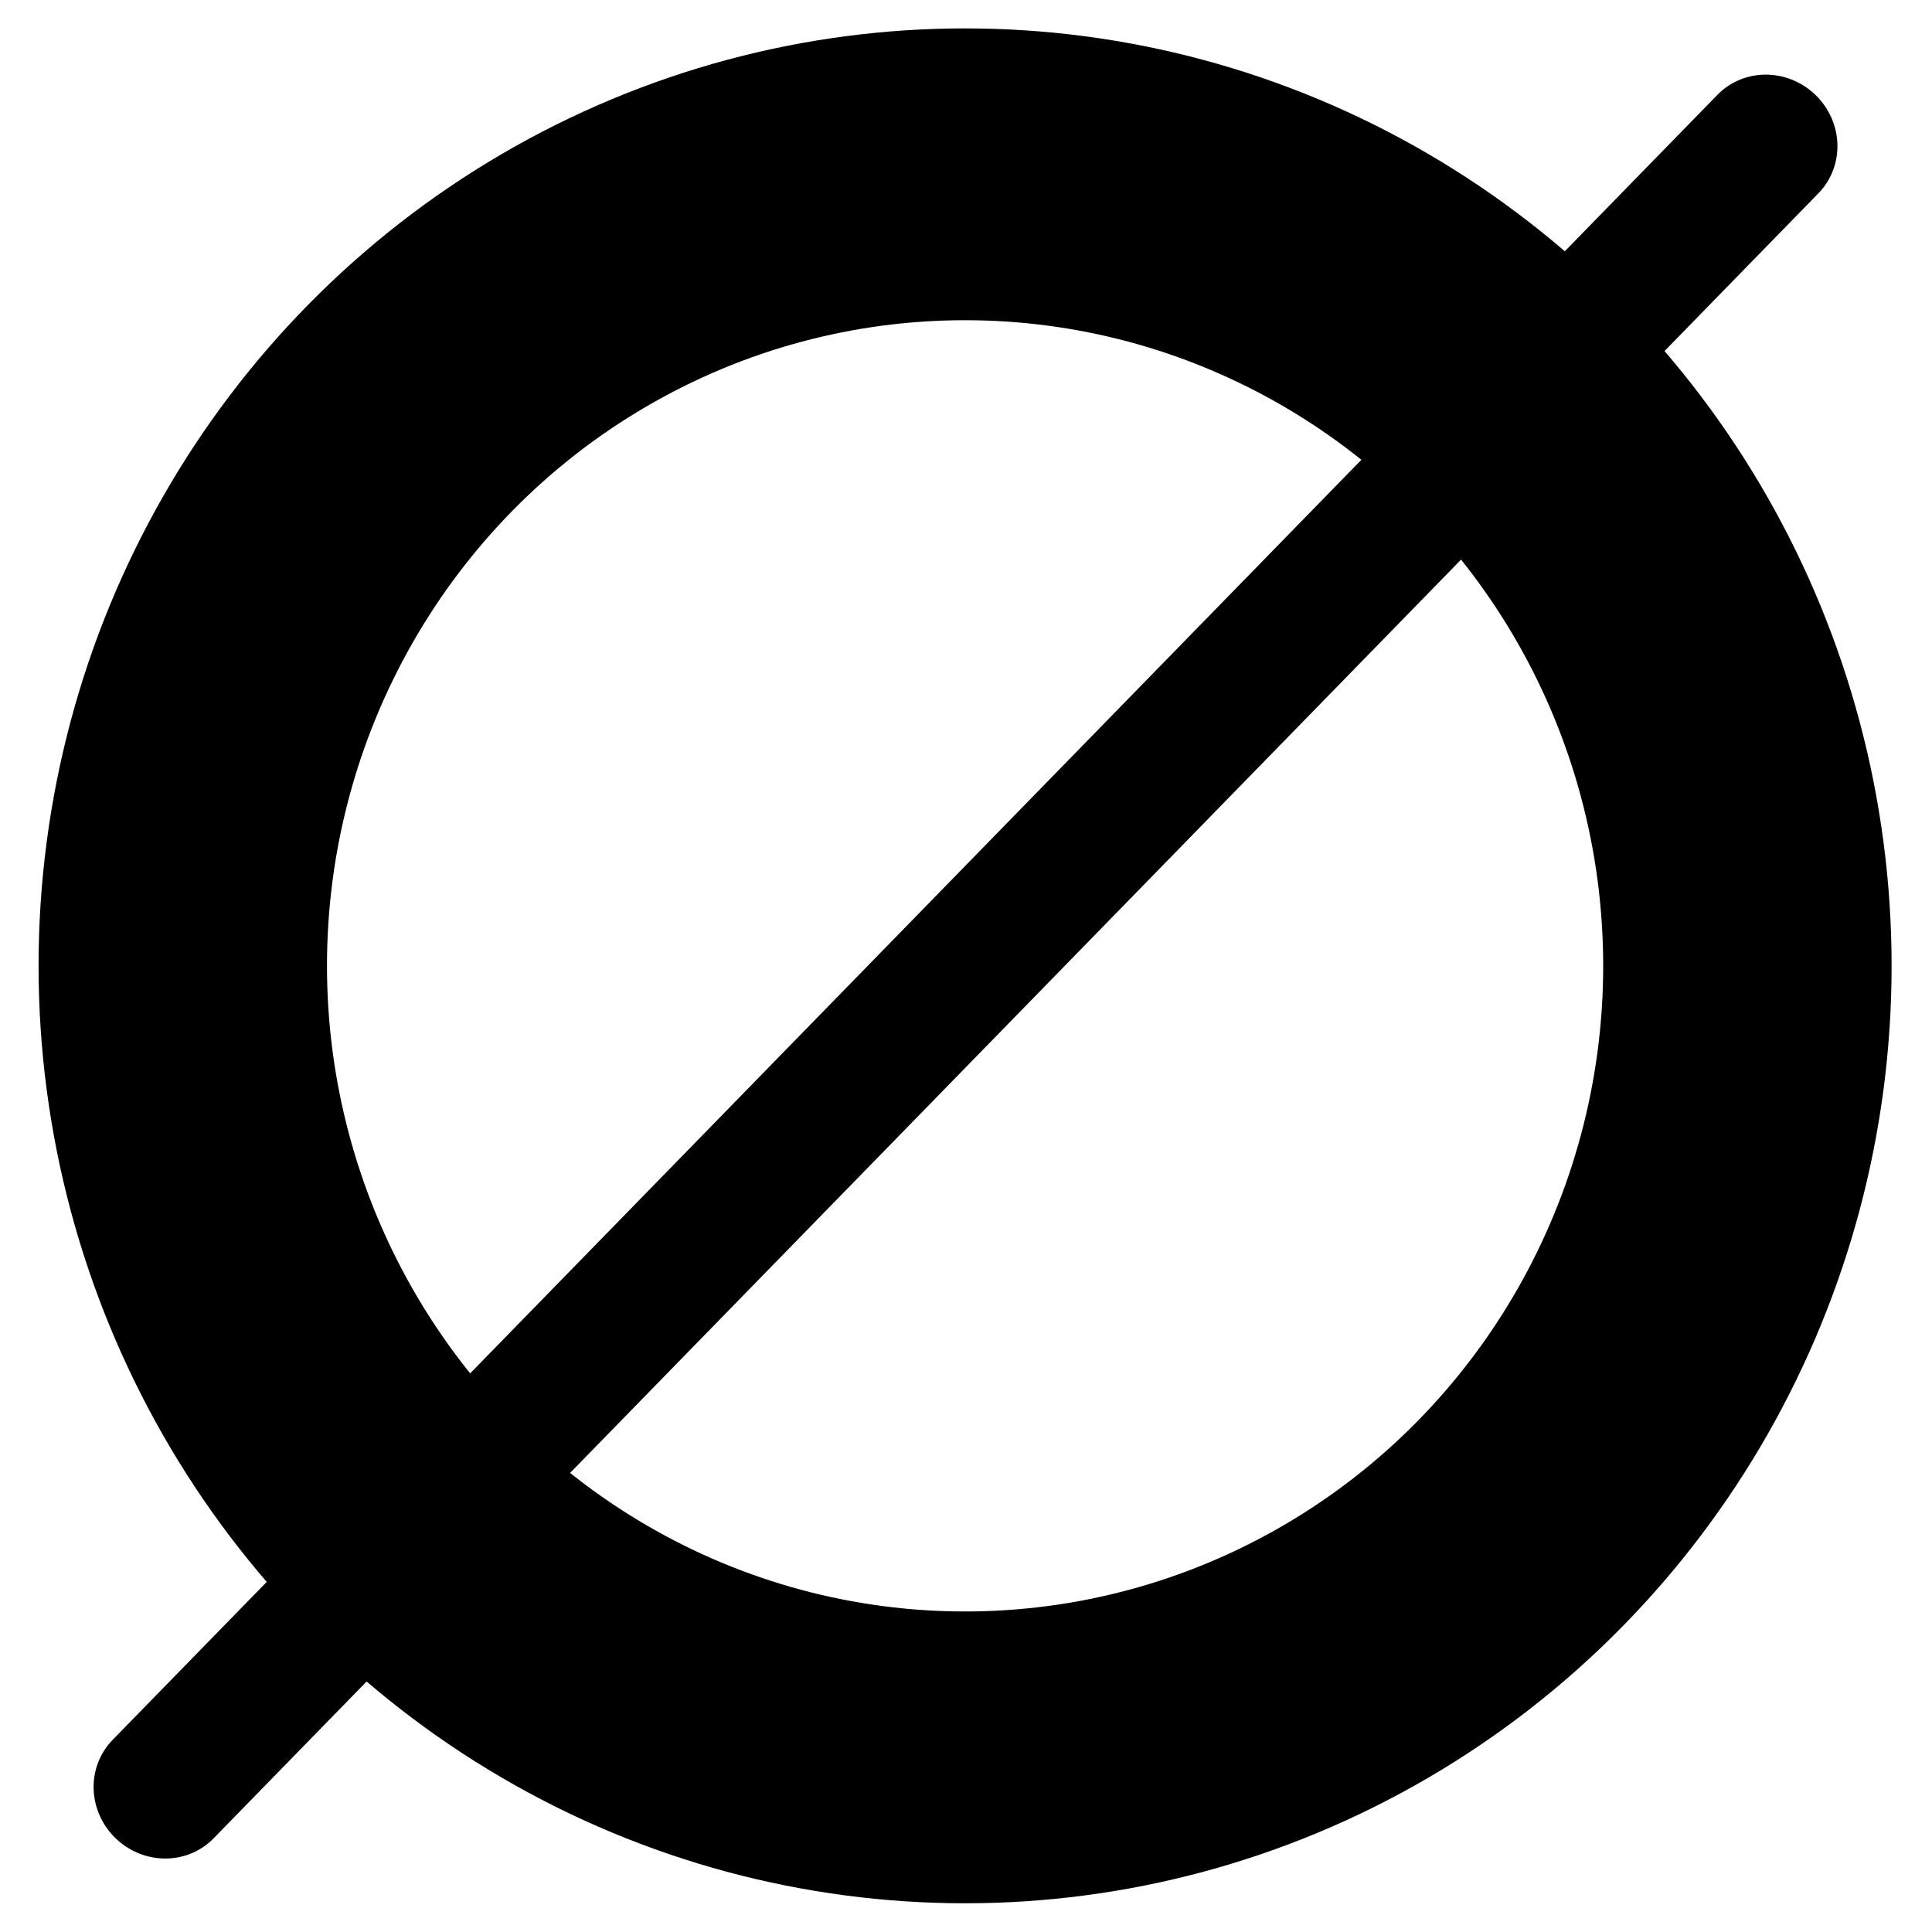 <?xml version="1.0" encoding="UTF-8" standalone="no"?>
<!DOCTYPE svg PUBLIC "-//W3C//DTD SVG 1.1//EN" "http://www.w3.org/Graphics/SVG/1.1/DTD/svg11.dtd">
<svg width="100%" height="100%" viewBox="0 0 20 20" version="1.1" xmlns="http://www.w3.org/2000/svg" xmlns:xlink="http://www.w3.org/1999/xlink" xml:space="preserve" xmlns:serif="http://www.serif.com/" style="fill-rule:evenodd;clip-rule:evenodd;stroke-linecap:round;stroke-linejoin:round;stroke-miterlimit:1.5;">
    <g transform="matrix(0.933,0,0,0.944,0.64,1.036)">
        <circle cx="10.022" cy="9.494" r="8.68" style="fill:none;stroke:black;stroke-width:3.2px;"/>
    </g>
    <g transform="matrix(0.985,0.003,0.028,0.984,-0.135,0.136)">
        <path d="M18.68,1.32L1.32,18.68" style="fill:none;stroke:black;stroke-width:1.46px;"/>
    </g>
</svg>
